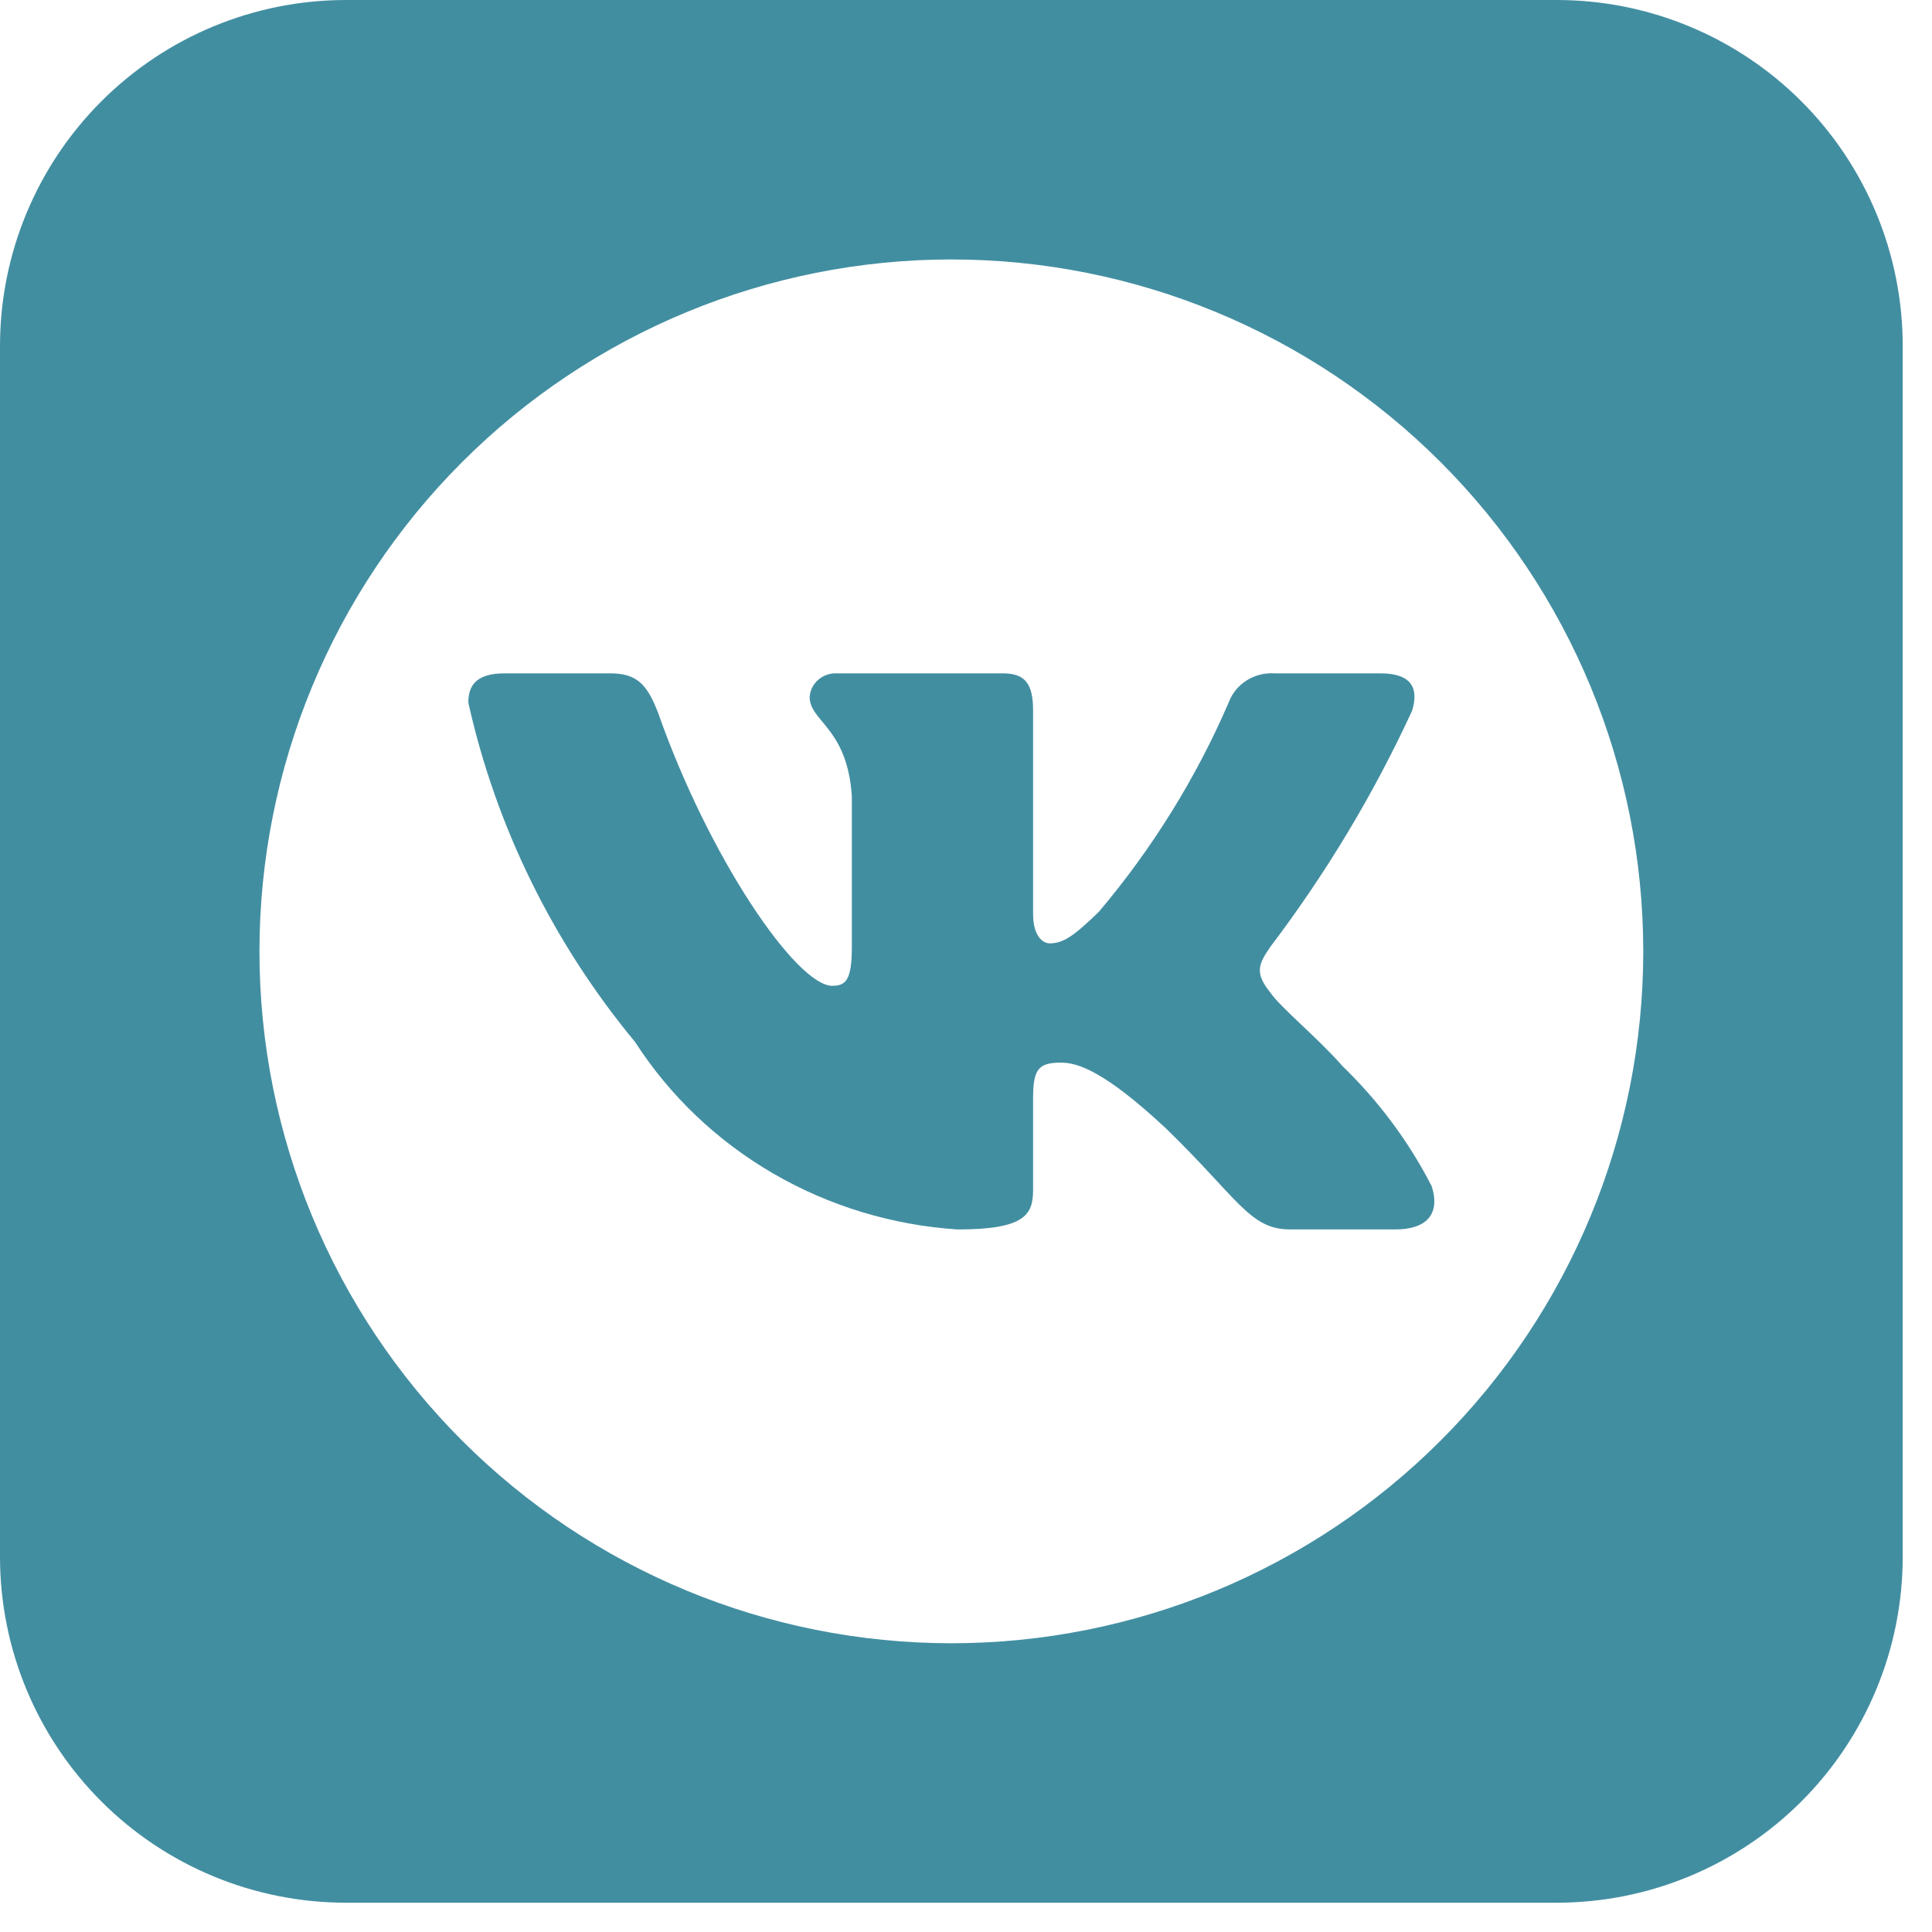 <?xml version="1.0" encoding="UTF-8"?> <svg xmlns="http://www.w3.org/2000/svg" width="44" height="44" viewBox="0 0 44 44" fill="none"><path fill-rule="evenodd" clip-rule="evenodd" d="M7.879 0C5.789 0 3.785 0.83 2.308 2.308C0.83 3.785 0 5.789 0 7.879V35.455C0 37.544 0.83 39.548 2.308 41.026C3.785 42.503 5.789 43.333 7.879 43.333H35.455C37.544 43.333 39.548 42.503 41.026 41.026C42.503 39.548 43.333 37.544 43.333 35.455V7.879C43.333 5.789 42.503 3.785 41.026 2.308C39.548 0.83 37.544 0 35.455 0H7.879ZM37.424 21.667C37.424 25.846 35.764 29.854 32.809 32.809C29.854 35.764 25.846 37.424 21.667 37.424C17.488 37.424 13.479 35.764 10.524 32.809C7.569 29.854 5.909 25.846 5.909 21.667C5.909 17.488 7.569 13.479 10.524 10.524C13.479 7.569 17.488 5.909 21.667 5.909C25.846 5.909 29.854 7.569 32.809 10.524C35.764 13.479 37.424 17.488 37.424 21.667Z" fill="#428EA1"></path><path d="M31.782 27.999H29.373C28.462 27.999 28.188 27.284 26.555 25.7C25.128 24.367 24.525 24.201 24.164 24.201C23.665 24.201 23.528 24.334 23.528 25V27.099C23.528 27.667 23.338 28 21.808 28C20.323 27.903 18.883 27.466 17.606 26.724C16.33 25.982 15.254 24.957 14.466 23.734C12.597 21.477 11.296 18.83 10.666 16.002C10.666 15.652 10.803 15.335 11.492 15.335H13.898C14.517 15.335 14.739 15.601 14.982 16.218C16.151 19.552 18.145 22.451 18.954 22.451C19.265 22.451 19.4 22.318 19.4 21.568V18.134C19.297 16.568 18.439 16.436 18.439 15.87C18.45 15.72 18.521 15.581 18.636 15.481C18.751 15.381 18.902 15.328 19.057 15.335H22.84C23.357 15.335 23.528 15.584 23.528 16.184V20.818C23.528 21.318 23.75 21.484 23.906 21.484C24.216 21.484 24.455 21.318 25.024 20.768C26.243 19.326 27.239 17.72 27.982 16C28.057 15.794 28.201 15.617 28.39 15.497C28.579 15.377 28.804 15.32 29.03 15.335H31.438C32.16 15.335 32.313 15.685 32.16 16.185C31.284 18.086 30.2 19.89 28.928 21.568C28.668 21.951 28.564 22.151 28.928 22.601C29.166 22.951 30.011 23.634 30.578 24.284C31.403 25.082 32.088 26.005 32.606 27.015C32.813 27.666 32.469 27.999 31.782 27.999Z" fill="#428EA1"></path></svg> 